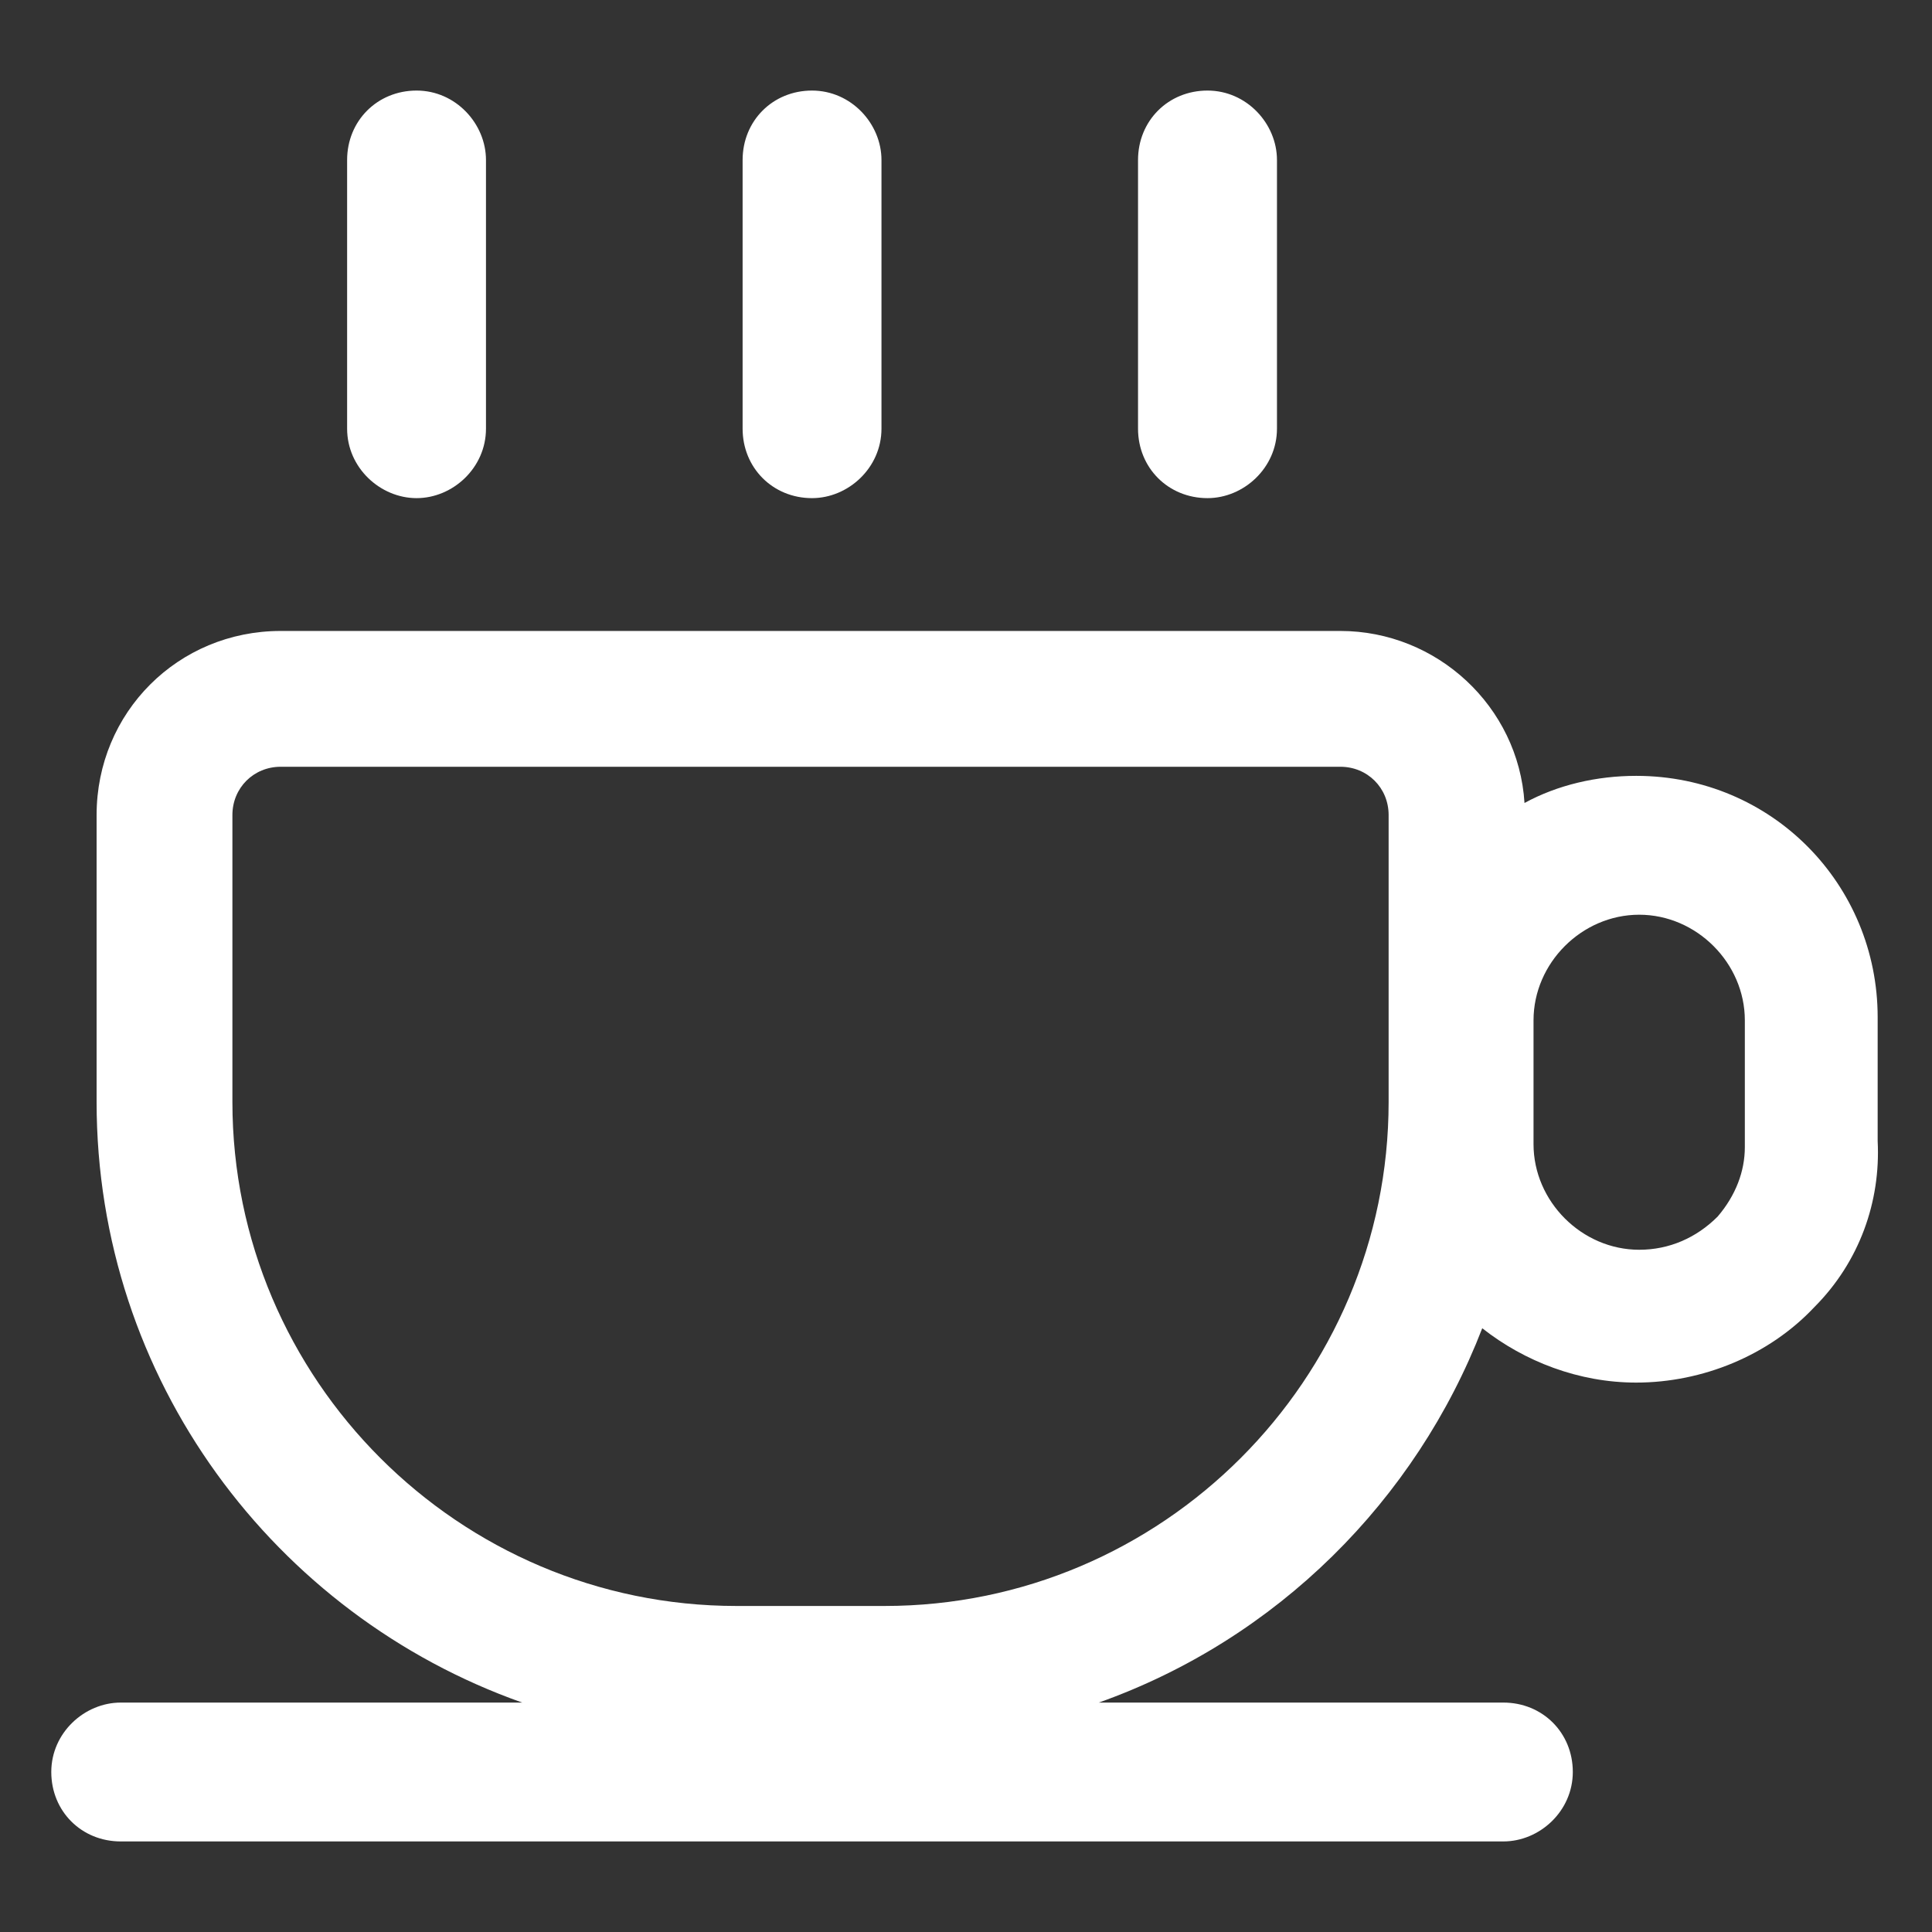 <svg xmlns="http://www.w3.org/2000/svg" width="24" height="24" viewBox="0 0 24 24" fill="none"><rect x="0" y="0" width="24" height="24" fill="#333333" stroke="none"/><path d="M20.325 9.638C19.837 9.638 19.35 9.75 18.938 9.975C18.863 8.775 17.85 7.838 16.65 7.838H3.487C2.212 7.838 1.2 8.85 1.2 10.125V13.688C1.2 17.137 3.412 20.062 6.487 21.15H1.5C1.05 21.15 0.637 21.525 0.637 22.012C0.637 22.5 1.012 22.875 1.5 22.875H18.675C19.125 22.875 19.538 22.5 19.538 22.012C19.538 21.525 19.163 21.15 18.675 21.15H13.65C15.863 20.363 17.587 18.637 18.413 16.5C18.938 16.913 19.613 17.175 20.325 17.175C21.15 17.175 21.975 16.837 22.538 16.238C23.1 15.675 23.363 14.925 23.325 14.175V12.637C23.325 10.988 22.012 9.638 20.325 9.638ZM17.25 13.688C17.25 17.137 14.438 19.95 10.988 19.95H9.15C5.7 19.95 2.887 17.137 2.887 13.688V10.125C2.887 9.788 3.15 9.525 3.487 9.525H16.65C16.988 9.525 17.25 9.788 17.25 10.125V13.688ZM21.337 15.113C21.075 15.375 20.738 15.525 20.363 15.525C19.65 15.525 19.05 14.925 19.05 14.213V12.675C19.05 11.963 19.65 11.363 20.363 11.363C21.075 11.363 21.675 11.963 21.675 12.675V14.25C21.675 14.55 21.562 14.85 21.337 15.113Z" fill="white"></path><path d="M5.175 6.188C5.625 6.188 6.037 5.812 6.037 5.325V1.988C6.037 1.538 5.662 1.125 5.175 1.125C4.688 1.125 4.312 1.5 4.312 1.988V5.325C4.312 5.812 4.725 6.188 5.175 6.188Z" fill="white"></path><path d="M10.087 6.188C10.537 6.188 10.95 5.812 10.95 5.325V1.988C10.95 1.538 10.575 1.125 10.087 1.125C9.6 1.125 9.225 1.5 9.225 1.988V5.325C9.225 5.812 9.6 6.188 10.087 6.188Z" fill="white"></path><path d="M15 6.188C15.45 6.188 15.863 5.812 15.863 5.325V1.988C15.863 1.538 15.488 1.125 15 1.125C14.512 1.125 14.137 1.5 14.137 1.988V5.325C14.137 5.812 14.512 6.188 15 6.188Z" fill="white"></path></svg>